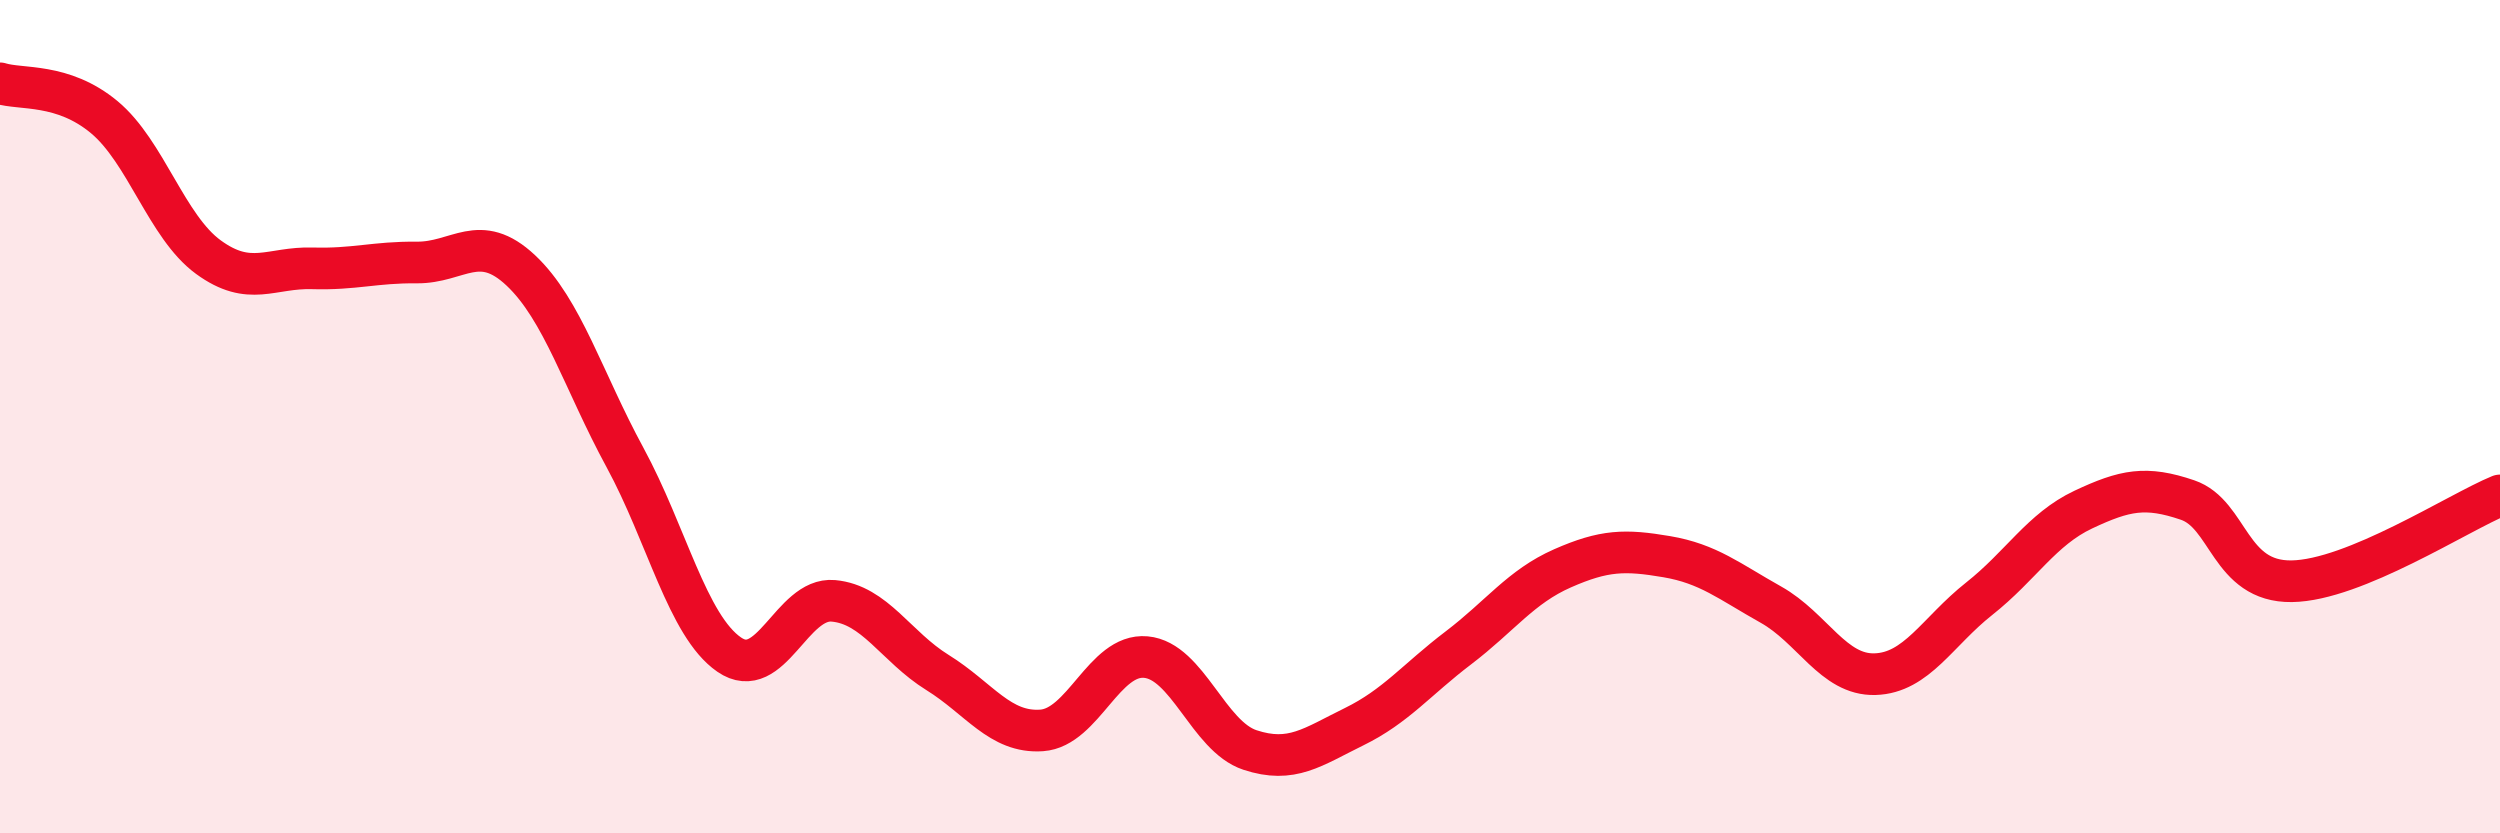 
    <svg width="60" height="20" viewBox="0 0 60 20" xmlns="http://www.w3.org/2000/svg">
      <path
        d="M 0,2 C 0.5,2.16 1.5,1.98 2.5,2.81 C 3.5,3.64 4,5.44 5,6.17 C 6,6.9 6.5,6.41 7.5,6.44 C 8.5,6.47 9,6.29 10,6.3 C 11,6.31 11.5,5.55 12.5,6.49 C 13.5,7.43 14,9.14 15,10.98 C 16,12.82 16.5,15.02 17.5,15.71 C 18.5,16.4 19,14.33 20,14.42 C 21,14.51 21.5,15.52 22.5,16.14 C 23.5,16.76 24,17.6 25,17.53 C 26,17.46 26.5,15.68 27.5,15.77 C 28.5,15.86 29,17.67 30,18 C 31,18.33 31.5,17.93 32.5,17.44 C 33.5,16.95 34,16.31 35,15.55 C 36,14.79 36.5,14.08 37.5,13.64 C 38.5,13.2 39,13.19 40,13.36 C 41,13.53 41.5,13.95 42.5,14.51 C 43.5,15.07 44,16.21 45,16.18 C 46,16.15 46.5,15.16 47.5,14.37 C 48.5,13.58 49,12.7 50,12.23 C 51,11.76 51.5,11.66 52.5,12 C 53.5,12.34 53.5,13.97 55,13.95 C 56.5,13.93 59,12.3 60,11.89L60 20L0 20Z"
        fill="#EB0A25"
        opacity="0.1"
        stroke-linecap="round"
        stroke-linejoin="round"
      />
      <path
        d="M 0,2 C 0.5,2.16 1.5,1.98 2.5,2.81 C 3.5,3.64 4,5.44 5,6.17 C 6,6.9 6.5,6.41 7.5,6.44 C 8.5,6.47 9,6.29 10,6.3 C 11,6.31 11.5,5.55 12.5,6.49 C 13.5,7.43 14,9.14 15,10.98 C 16,12.82 16.5,15.02 17.5,15.71 C 18.5,16.4 19,14.33 20,14.42 C 21,14.51 21.5,15.52 22.5,16.14 C 23.5,16.76 24,17.6 25,17.53 C 26,17.46 26.5,15.68 27.5,15.77 C 28.5,15.86 29,17.67 30,18 C 31,18.33 31.5,17.93 32.5,17.44 C 33.5,16.95 34,16.31 35,15.55 C 36,14.79 36.5,14.08 37.5,13.64 C 38.5,13.2 39,13.19 40,13.36 C 41,13.53 41.5,13.95 42.5,14.51 C 43.5,15.07 44,16.21 45,16.18 C 46,16.15 46.5,15.16 47.5,14.37 C 48.5,13.58 49,12.7 50,12.23 C 51,11.76 51.5,11.66 52.5,12 C 53.5,12.34 53.5,13.97 55,13.95 C 56.5,13.93 59,12.3 60,11.89"
        stroke="#EB0A25"
        stroke-width="1"
        fill="none"
        stroke-linecap="round"
        stroke-linejoin="round"
      />
    </svg>
  